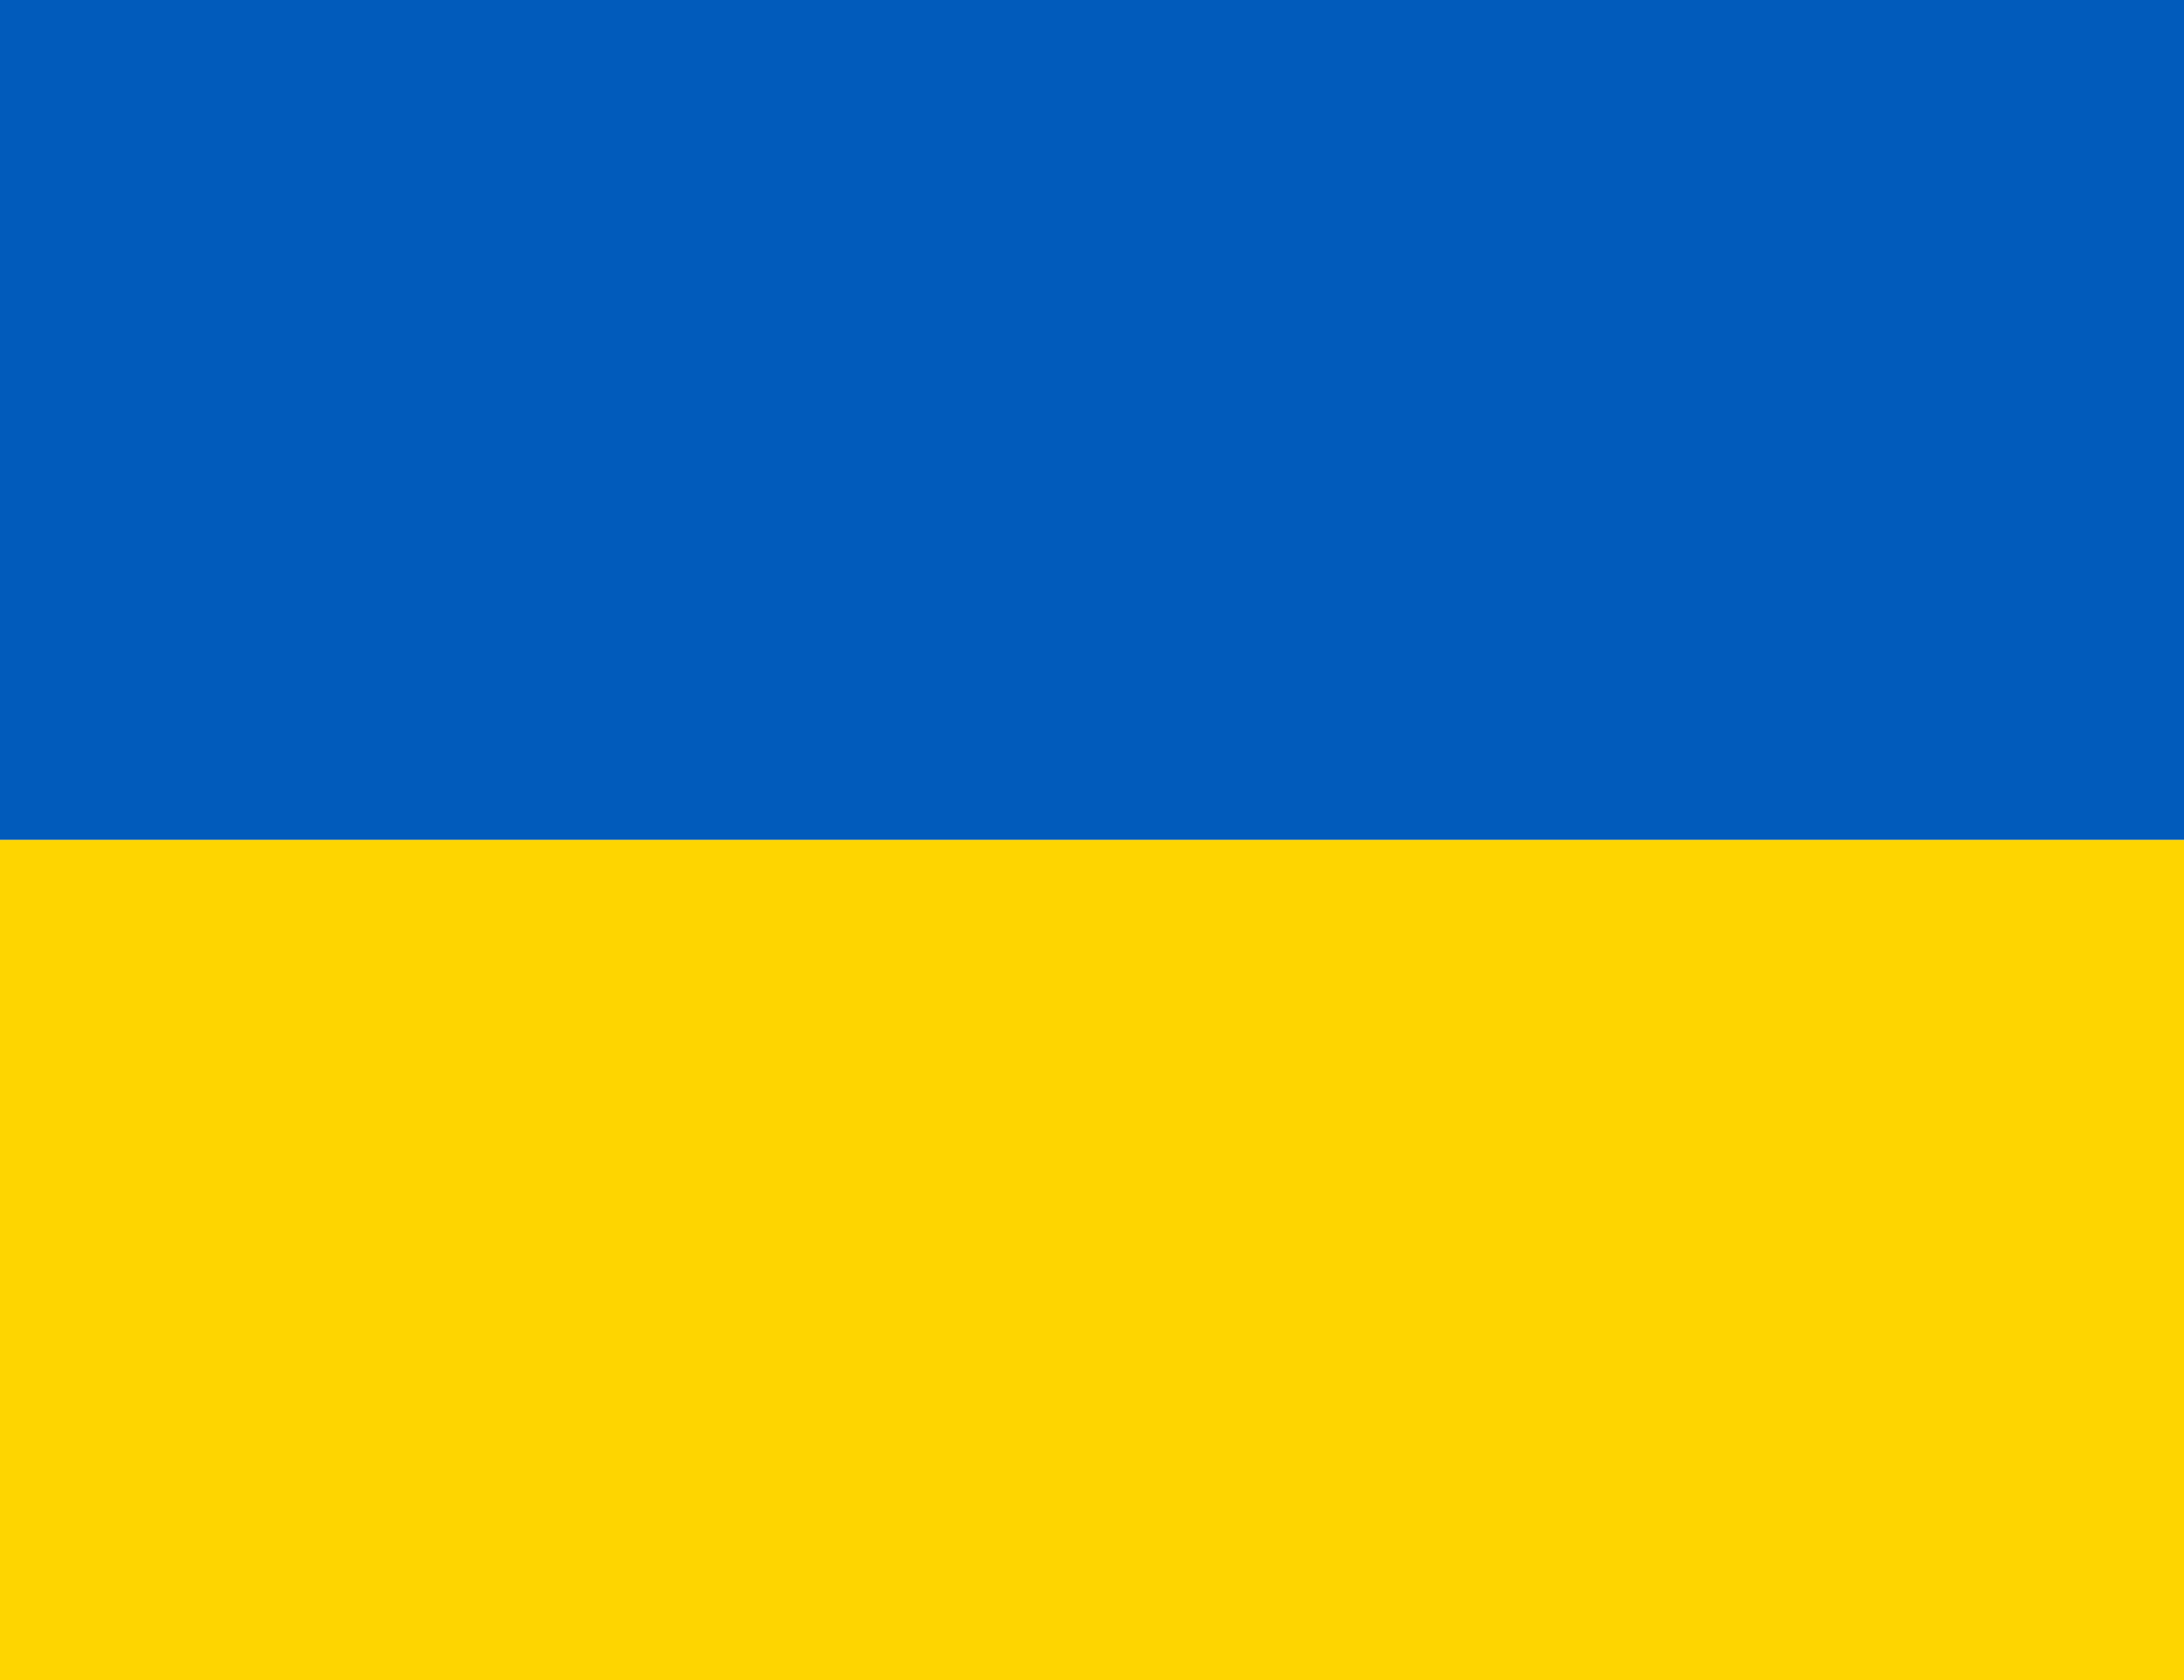 <svg width="13" height="10" viewBox="0 0 13 10" fill="none" xmlns="http://www.w3.org/2000/svg">
<g clip-path="url(#clip0_1201_3649)">
<path d="M13 0H0V5H13V0Z" fill="#015BBB"/>
<path d="M13 5H0V10H13V5Z" fill="#FED500"/>
</g>
<defs>
<clipPath id="clip0_1201_3649">
<rect width="13" height="10" fill="white"/>
</clipPath>
</defs>
</svg>
